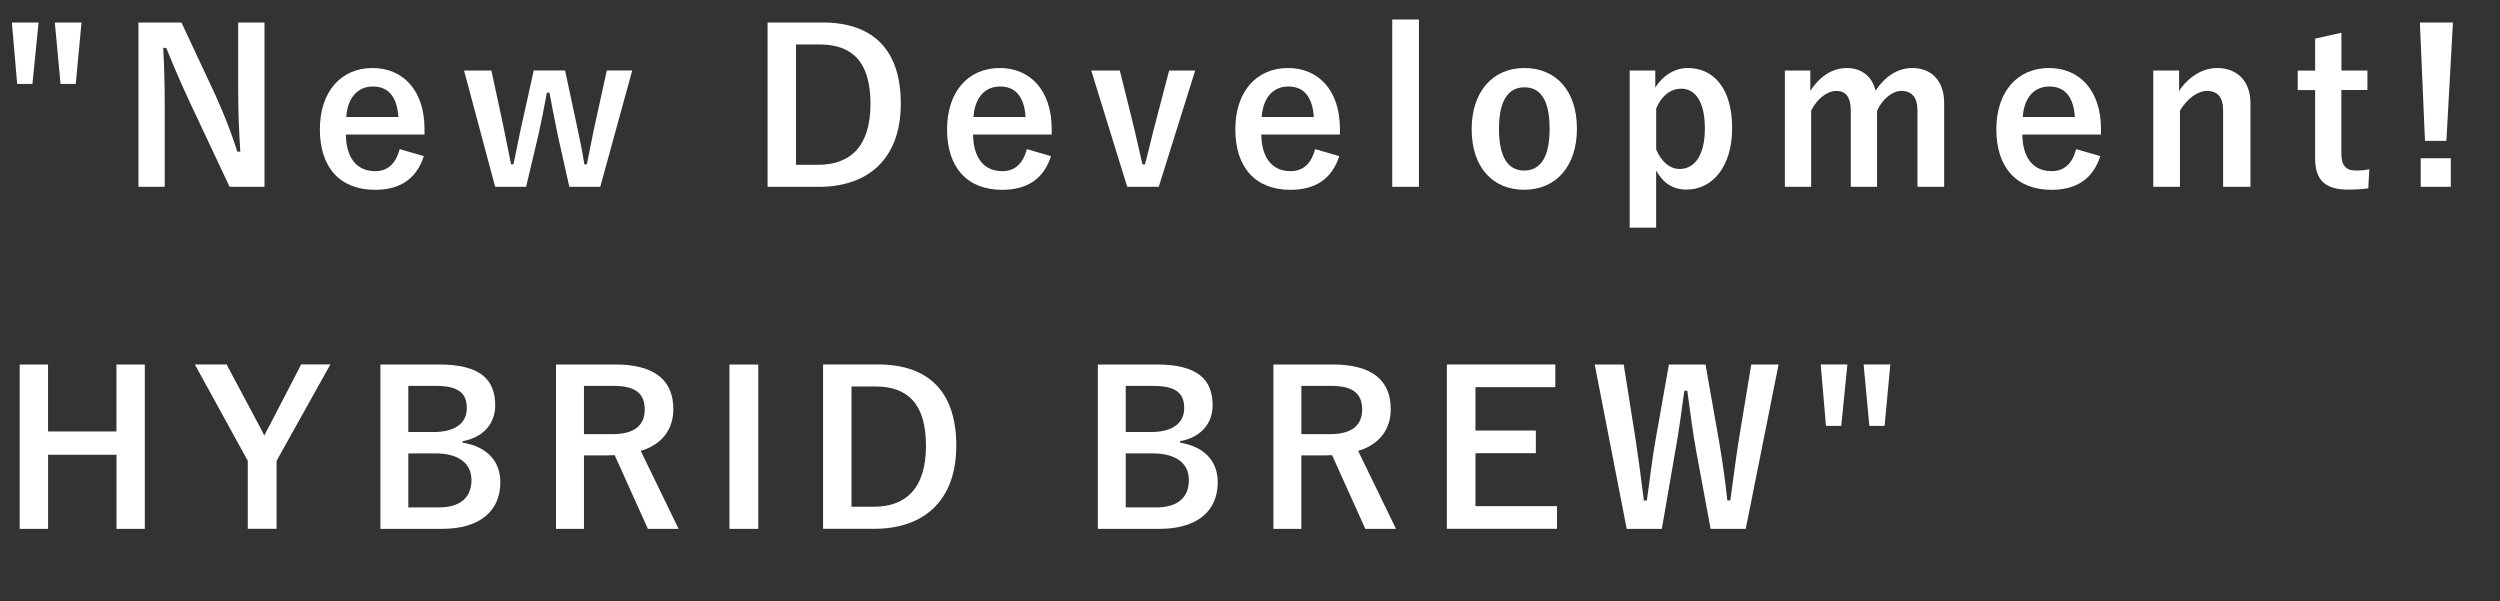 <?xml version="1.0" encoding="UTF-8"?>
<svg id="_レイヤー_2" data-name="レイヤー 2" xmlns="http://www.w3.org/2000/svg" viewBox="0 0 435.56 104.79">
  <rect x="0" y="0" width="435.56" height="104.79" fill="#333333" stroke="none"/>
  <defs>
    <style>
      .cls-1 {
        fill: #fff;
      }
    </style>
  </defs>
  <g id="_レイヤー_1-2" data-name="レイヤー 1">
    <g>
      <path class="cls-1" d="m5.65,14.62h-2.66l-.92-10.7h4.65l-1.07,10.7Zm7.56,0h-2.66l-1-10.7h4.65l-1,10.7Z"/>
      <path class="cls-1" d="m46.09,32.55h-6.09l-6.94-14.76c-1.66-3.58-2.8-6.24-4.1-9.45h-.52c.18,3.39.26,6.79.26,10.33v13.87h-4.58V3.92h7.49l5.94,12.69c1.62,3.58,2.73,6.49,3.8,9.81h.52c-.22-3.51-.37-6.64-.37-10.48V3.92h4.58v28.63Z"/>
      <path class="cls-1" d="m60.26,23.44c.04,3.84,1.73,6.38,5.09,6.38,2.1,0,3.58-1.18,4.28-3.84l4.21,1.22c-1.25,3.87-4.02,5.87-8.52,5.87-6.05,0-9.59-3.87-9.59-10.52s3.73-10.7,9.19-10.7c5.17,0,9.04,3.76,9.04,10.63v.96h-13.69Zm9.15-3.06c-.22-3.39-1.66-5.31-4.43-5.31s-4.43,2.07-4.65,5.31h9.08Z"/>
      <path class="cls-1" d="m104.58,32.55h-5.39l-2.03-9.08c-.48-2.29-.92-4.69-1.44-7.34h-.44c-.48,2.62-.96,5.09-1.48,7.38l-2.14,9.04h-5.39l-5.42-20.26h4.76l1.92,8.89c.55,2.55,1.03,5.2,1.51,7.45h.41c.52-2.29,1-5.02,1.55-7.38l1.99-8.97h5.46l1.92,8.97c.55,2.51,1.07,5.05,1.44,7.38h.44c.52-2.44.92-4.83,1.51-7.42l1.96-8.93h4.43l-5.57,20.26Z"/>
      <path class="cls-1" d="m143.33,3.92c8.52,0,13.61,4.5,13.61,14.13s-5.68,14.5-14.28,14.5h-8.93V3.92h9.59Zm-4.65,24.79h3.87c5.57,0,9.11-3.17,9.11-10.63s-3.32-10.33-8.85-10.33h-4.13v20.96Z"/>
      <path class="cls-1" d="m169.53,23.44c.04,3.84,1.73,6.38,5.09,6.38,2.1,0,3.58-1.18,4.28-3.84l4.21,1.22c-1.25,3.87-4.02,5.87-8.52,5.87-6.05,0-9.59-3.87-9.59-10.52s3.73-10.7,9.19-10.7c5.17,0,9.04,3.76,9.04,10.63v.96h-13.69Zm9.15-3.06c-.22-3.39-1.66-5.31-4.43-5.31s-4.43,2.07-4.65,5.31h9.08Z"/>
      <path class="cls-1" d="m201.89,32.55h-5.5l-6.27-20.26h4.98l2.1,8.45c.7,2.77,1.18,5.09,1.84,7.9h.44c.74-2.77,1.25-5.17,2.03-8.01l2.18-8.34h4.54l-6.35,20.26Z"/>
      <path class="cls-1" d="m219.75,23.44c.04,3.84,1.73,6.38,5.09,6.38,2.1,0,3.58-1.18,4.28-3.84l4.21,1.22c-1.25,3.87-4.02,5.87-8.52,5.87-6.05,0-9.59-3.87-9.59-10.52s3.73-10.7,9.19-10.7c5.17,0,9.04,3.76,9.04,10.63v.96h-13.69Zm9.15-3.06c-.22-3.39-1.66-5.31-4.43-5.31s-4.43,2.07-4.65,5.31h9.08Z"/>
      <path class="cls-1" d="m247.21,32.55h-4.65V3.4h4.65v29.15Z"/>
      <path class="cls-1" d="m274.74,22.4c0,6.57-3.65,10.66-9.19,10.66s-9.15-3.98-9.15-10.55,3.69-10.66,9.19-10.66,9.15,3.98,9.15,10.55Zm-13.58.04c0,4.69,1.4,7.27,4.39,7.27s4.43-2.55,4.43-7.27-1.4-7.23-4.39-7.23-4.43,2.58-4.43,7.23Z"/>
      <path class="cls-1" d="m288.39,15.28c1.36-2.21,3.47-3.43,5.68-3.43,4.43,0,7.71,3.5,7.71,10.44s-3.58,10.74-7.93,10.74c-2.43,0-4.13-1.18-5.31-3.32v9.96h-4.61V12.29h4.46v2.99Zm.15,10.77c.92,2.14,2.4,3.39,4.1,3.39,2.44,0,4.39-2.14,4.39-7.05s-1.81-6.94-4.13-6.94c-1.7,0-3.32,1.07-4.35,3.43v7.16Z"/>
      <path class="cls-1" d="m315.4,15.83c1.59-2.44,3.76-3.98,6.38-3.98s4.46,1.59,4.98,3.95c1.59-2.4,3.8-3.95,6.42-3.95,3.28,0,5.54,2.18,5.54,6.09v14.61h-4.65v-13.32c0-2.29-1-3.39-2.8-3.39-1.59,0-3.28,1.4-4.24,3.43v13.28h-4.58v-13.32c0-2.32-.88-3.39-2.51-3.39s-3.36,1.37-4.39,3.43v13.28h-4.58V12.29h4.43v3.54Z"/>
      <path class="cls-1" d="m352.34,23.44c.04,3.84,1.73,6.38,5.09,6.38,2.1,0,3.58-1.18,4.28-3.84l4.21,1.22c-1.25,3.87-4.02,5.87-8.52,5.87-6.05,0-9.59-3.87-9.59-10.52s3.73-10.7,9.19-10.7c5.17,0,9.04,3.76,9.04,10.63v.96h-13.69Zm9.15-3.06c-.22-3.39-1.66-5.31-4.43-5.31s-4.43,2.07-4.65,5.31h9.08Z"/>
      <path class="cls-1" d="m379.65,15.83c1.62-2.4,4.02-3.98,6.64-3.98,3.36,0,5.79,2.18,5.79,6.09v14.61h-4.76v-13.32c0-2.32-1-3.39-2.8-3.39-1.62,0-3.47,1.33-4.72,3.43v13.28h-4.65V12.29h4.5v3.54Z"/>
      <path class="cls-1" d="m407.92,12.29h4.54v3.39h-4.54v11.11c0,2.03.81,2.92,2.51,2.92.78,0,1.51-.04,2.36-.22l-.18,3.32c-1.29.18-2.4.22-3.62.22-3.84,0-5.64-1.66-5.64-5.39v-11.95h-3.03v-3.39h3.03v-5.57l4.58-1.03v6.6Z"/>
      <path class="cls-1" d="m426.22,24.54h-3.73l-.89-20.62h5.76l-1.14,20.62Zm.77,8.01h-5.24v-4.98h5.24v4.98Z"/>
      <path class="cls-1" d="m25.24,92.14h-4.94v-12.91h-11.92v12.91H3.43v-28.63h4.94v11.66h11.92v-11.66h4.94v28.63Z"/>
      <path class="cls-1" d="m48.19,80.29v11.84h-5.02v-11.84l-9.22-16.79h5.53l5.68,10.66c.37.66.55,1.07.89,1.73.33-.7.52-1.07.92-1.77l5.5-10.63h5.09l-9.37,16.79Z"/>
      <path class="cls-1" d="m76.5,63.5c7.16,0,9.78,2.62,9.78,7.12,0,3.28-2.21,5.64-5.68,6.24v.26c4.24.7,6.57,3.21,6.57,6.9,0,5.05-3.62,8.12-10.15,8.12h-10.74v-28.63h10.22Zm-5.35,11.77h4.35c3.91,0,5.83-1.62,5.83-4.17s-1.4-3.87-5.39-3.87h-4.8v8.04Zm0,13.13h5.31c3.8,0,5.68-1.77,5.68-4.76s-2.32-4.65-6.31-4.65h-4.69v9.41Z"/>
      <path class="cls-1" d="m107.16,63.5c6.97,0,10.15,2.8,10.15,7.79,0,3.54-1.99,6.16-5.68,7.27l6.6,13.58h-5.35l-5.79-12.84c-.41,0-.81.04-1.29.04h-4.06v12.8h-4.87v-28.63h10.29Zm-5.42,12.14h4.98c3.91,0,5.61-1.62,5.61-4.28s-1.44-4.13-5.39-4.13h-5.2v8.41Z"/>
      <path class="cls-1" d="m132.11,92.14h-5.02v-28.63h5.02v28.63Z"/>
      <path class="cls-1" d="m153,63.5c8.52,0,13.61,4.5,13.61,14.13s-5.68,14.5-14.28,14.5h-8.93v-28.63h9.59Zm-4.65,24.79h3.87c5.57,0,9.11-3.17,9.11-10.63s-3.32-10.33-8.85-10.33h-4.13v20.96Z"/>
      <path class="cls-1" d="m201.49,63.5c7.16,0,9.78,2.62,9.78,7.12,0,3.28-2.21,5.64-5.68,6.24v.26c4.24.7,6.57,3.21,6.57,6.9,0,5.05-3.62,8.12-10.15,8.12h-10.74v-28.63h10.22Zm-5.35,11.77h4.35c3.91,0,5.83-1.62,5.83-4.17s-1.4-3.87-5.39-3.87h-4.8v8.04Zm0,13.13h5.31c3.8,0,5.68-1.77,5.68-4.76s-2.32-4.65-6.31-4.65h-4.69v9.41Z"/>
      <path class="cls-1" d="m232.15,63.5c6.97,0,10.15,2.8,10.15,7.79,0,3.54-1.99,6.16-5.68,7.27l6.6,13.58h-5.35l-5.79-12.84c-.41,0-.81.04-1.29.04h-4.06v12.8h-4.87v-28.63h10.29Zm-5.42,12.14h4.98c3.91,0,5.61-1.62,5.61-4.28s-1.44-4.13-5.39-4.13h-5.2v8.41Z"/>
      <path class="cls-1" d="m270.97,67.45h-13.91v7.56h10.52v3.95h-10.52v9.22h14.21v3.95h-19.19v-28.63h18.89v3.95Z"/>
      <path class="cls-1" d="m304.15,92.14h-6.12l-2.47-13.32c-.7-3.84-1.07-7.01-1.59-10.74h-.52c-.52,3.76-.92,6.94-1.59,10.59l-2.33,13.47h-6.12l-5.57-28.63h5.05l2.07,13.06c.52,3.51,1,6.97,1.44,10.63h.52c.52-3.58.89-7.08,1.51-10.52l2.33-13.17h6.38l2.4,13.61c.55,3.25,1,6.27,1.4,10.07h.52c.55-3.84.88-6.75,1.44-10.29l2.21-13.39h4.76l-5.72,28.63Z"/>
      <path class="cls-1" d="m320.79,74.2h-2.66l-.92-10.7h4.65l-1.07,10.7Zm7.56,0h-2.66l-1-10.7h4.65l-1,10.7Z"/>
    </g>
  </g>
</svg>